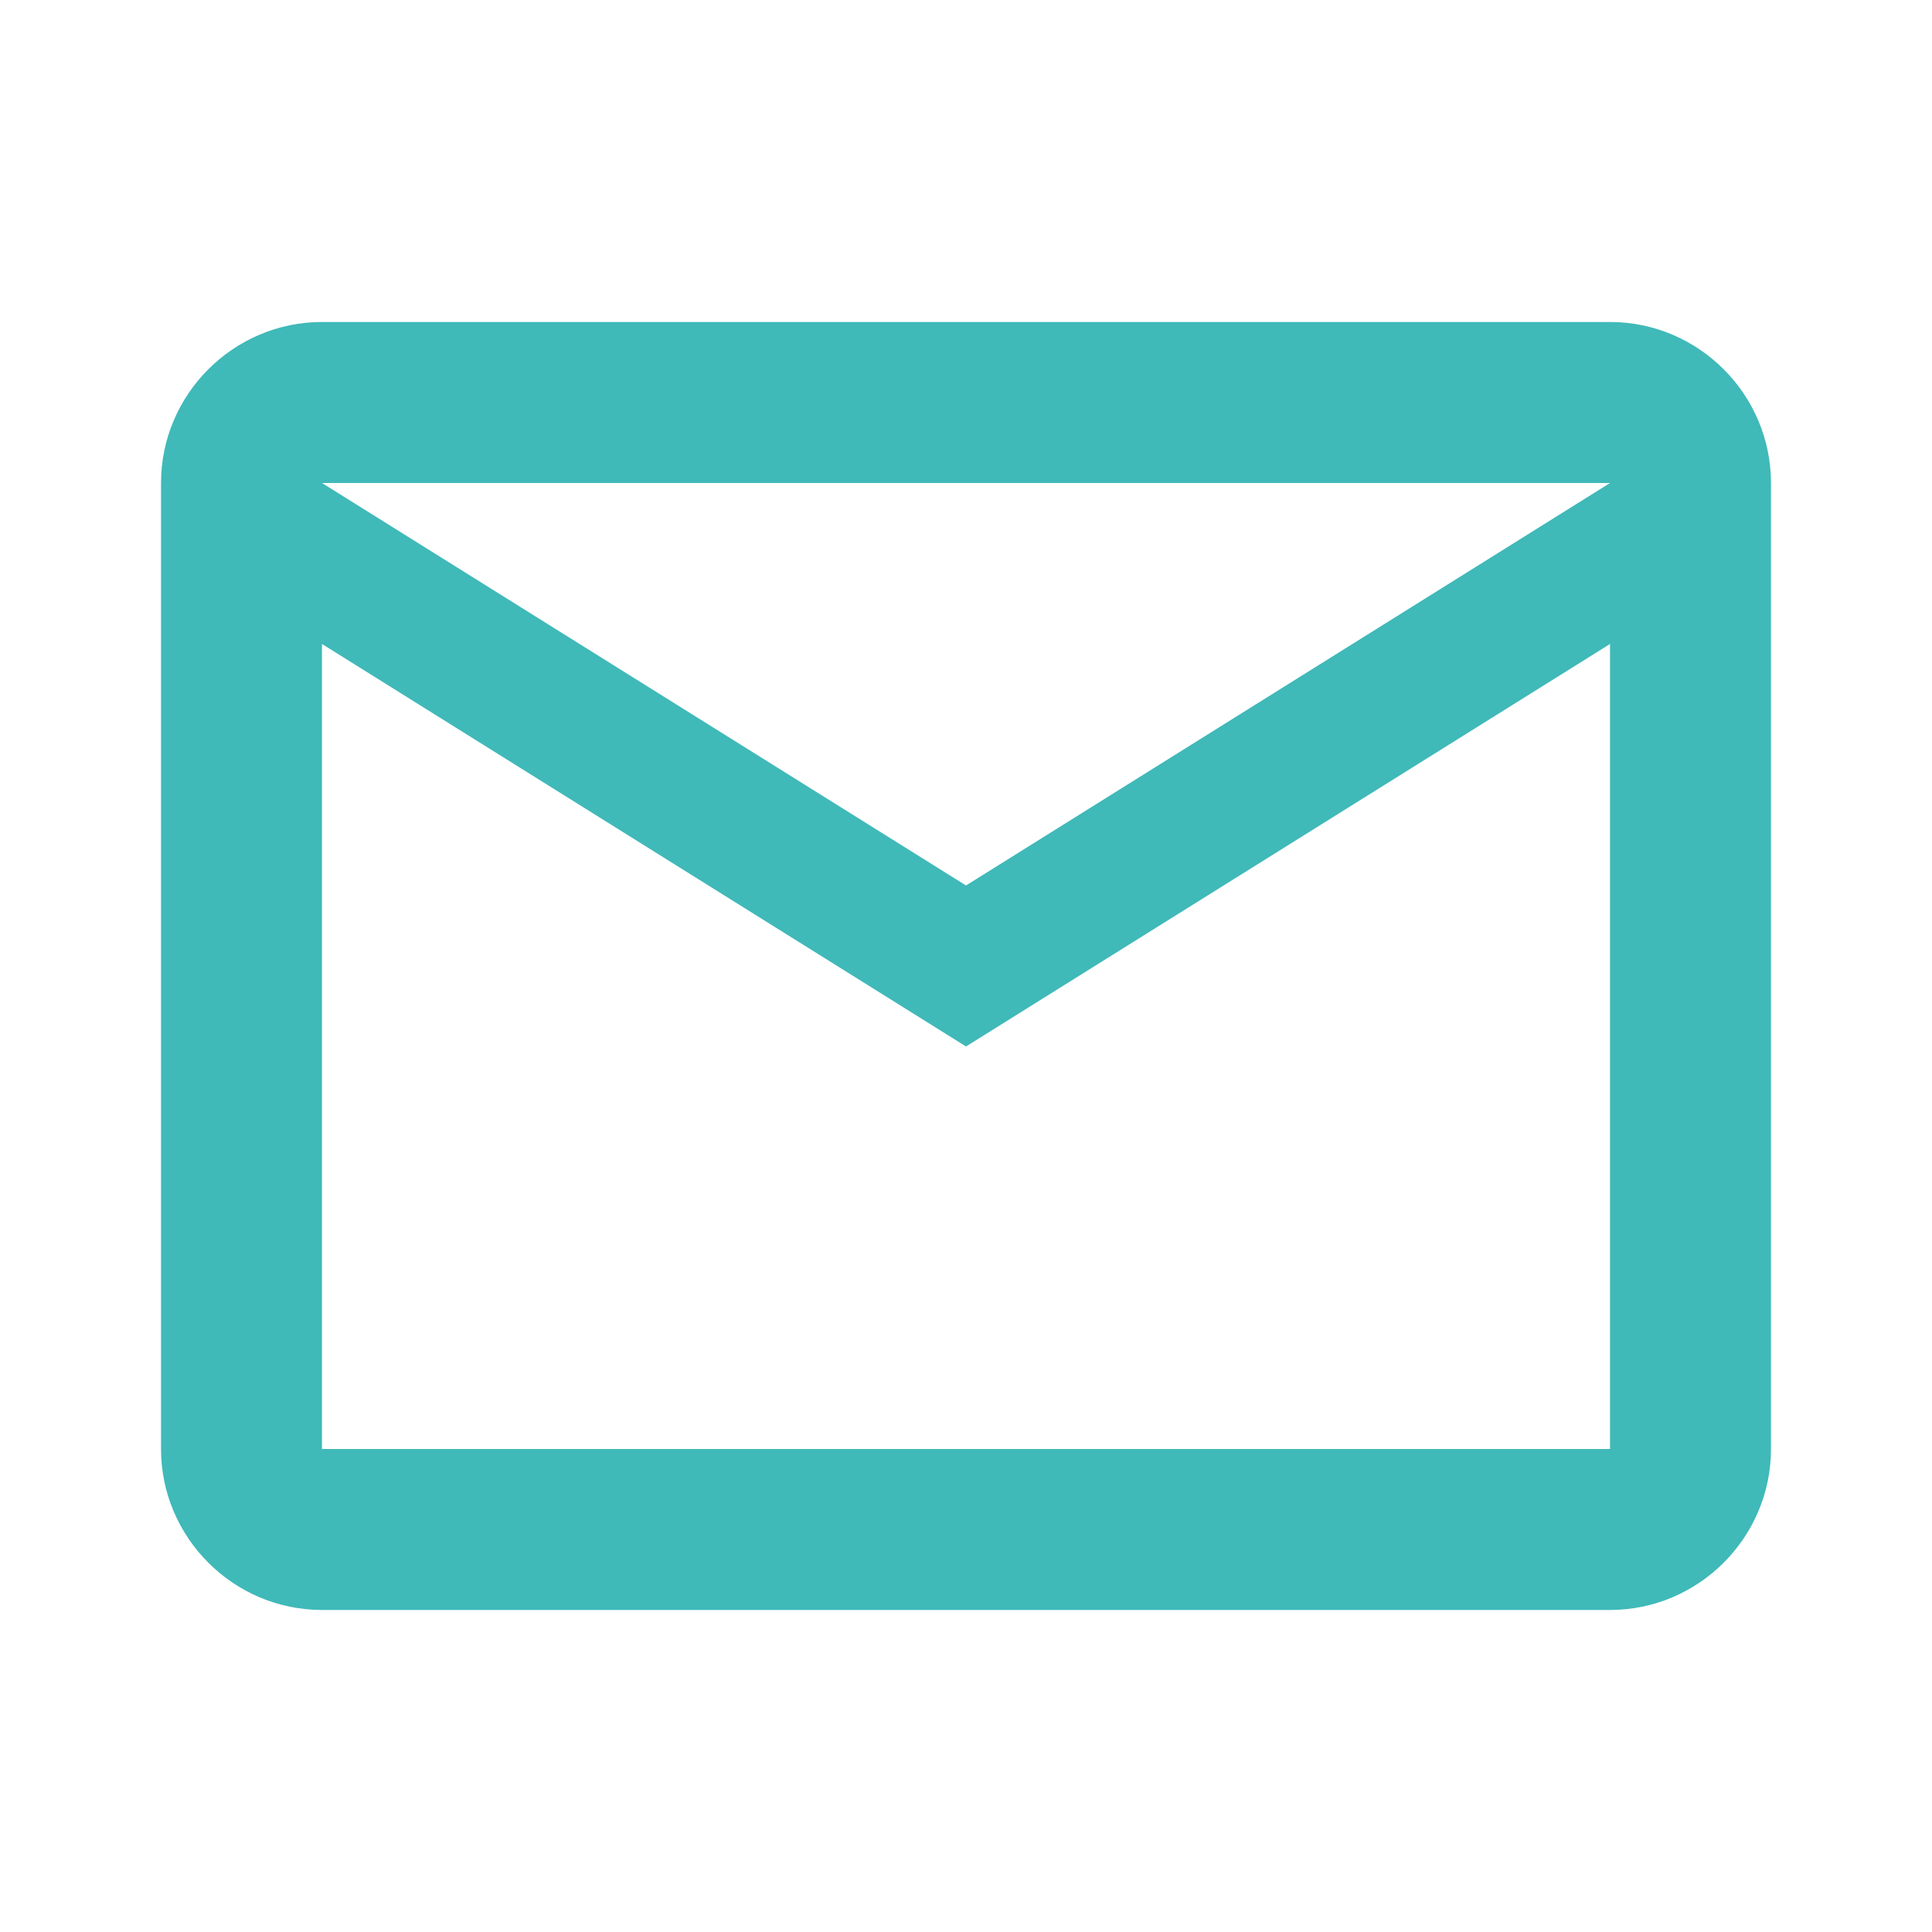 <?xml version="1.0" encoding="UTF-8"?> <svg xmlns="http://www.w3.org/2000/svg" width="50" height="50" viewBox="0 0 50 50" fill="none"><path d="M45.833 12.5C45.833 10.208 43.958 8.333 41.667 8.333H8.333C6.042 8.333 4.167 10.208 4.167 12.5V37.5C4.167 39.791 6.042 41.666 8.333 41.666H41.667C43.958 41.666 45.833 39.791 45.833 37.5V12.5ZM41.667 12.5L25 22.916L8.333 12.5H41.667ZM41.667 37.5H8.333V16.666L25 27.083L41.667 16.666V37.5Z" fill="#40B9B9"></path></svg> 